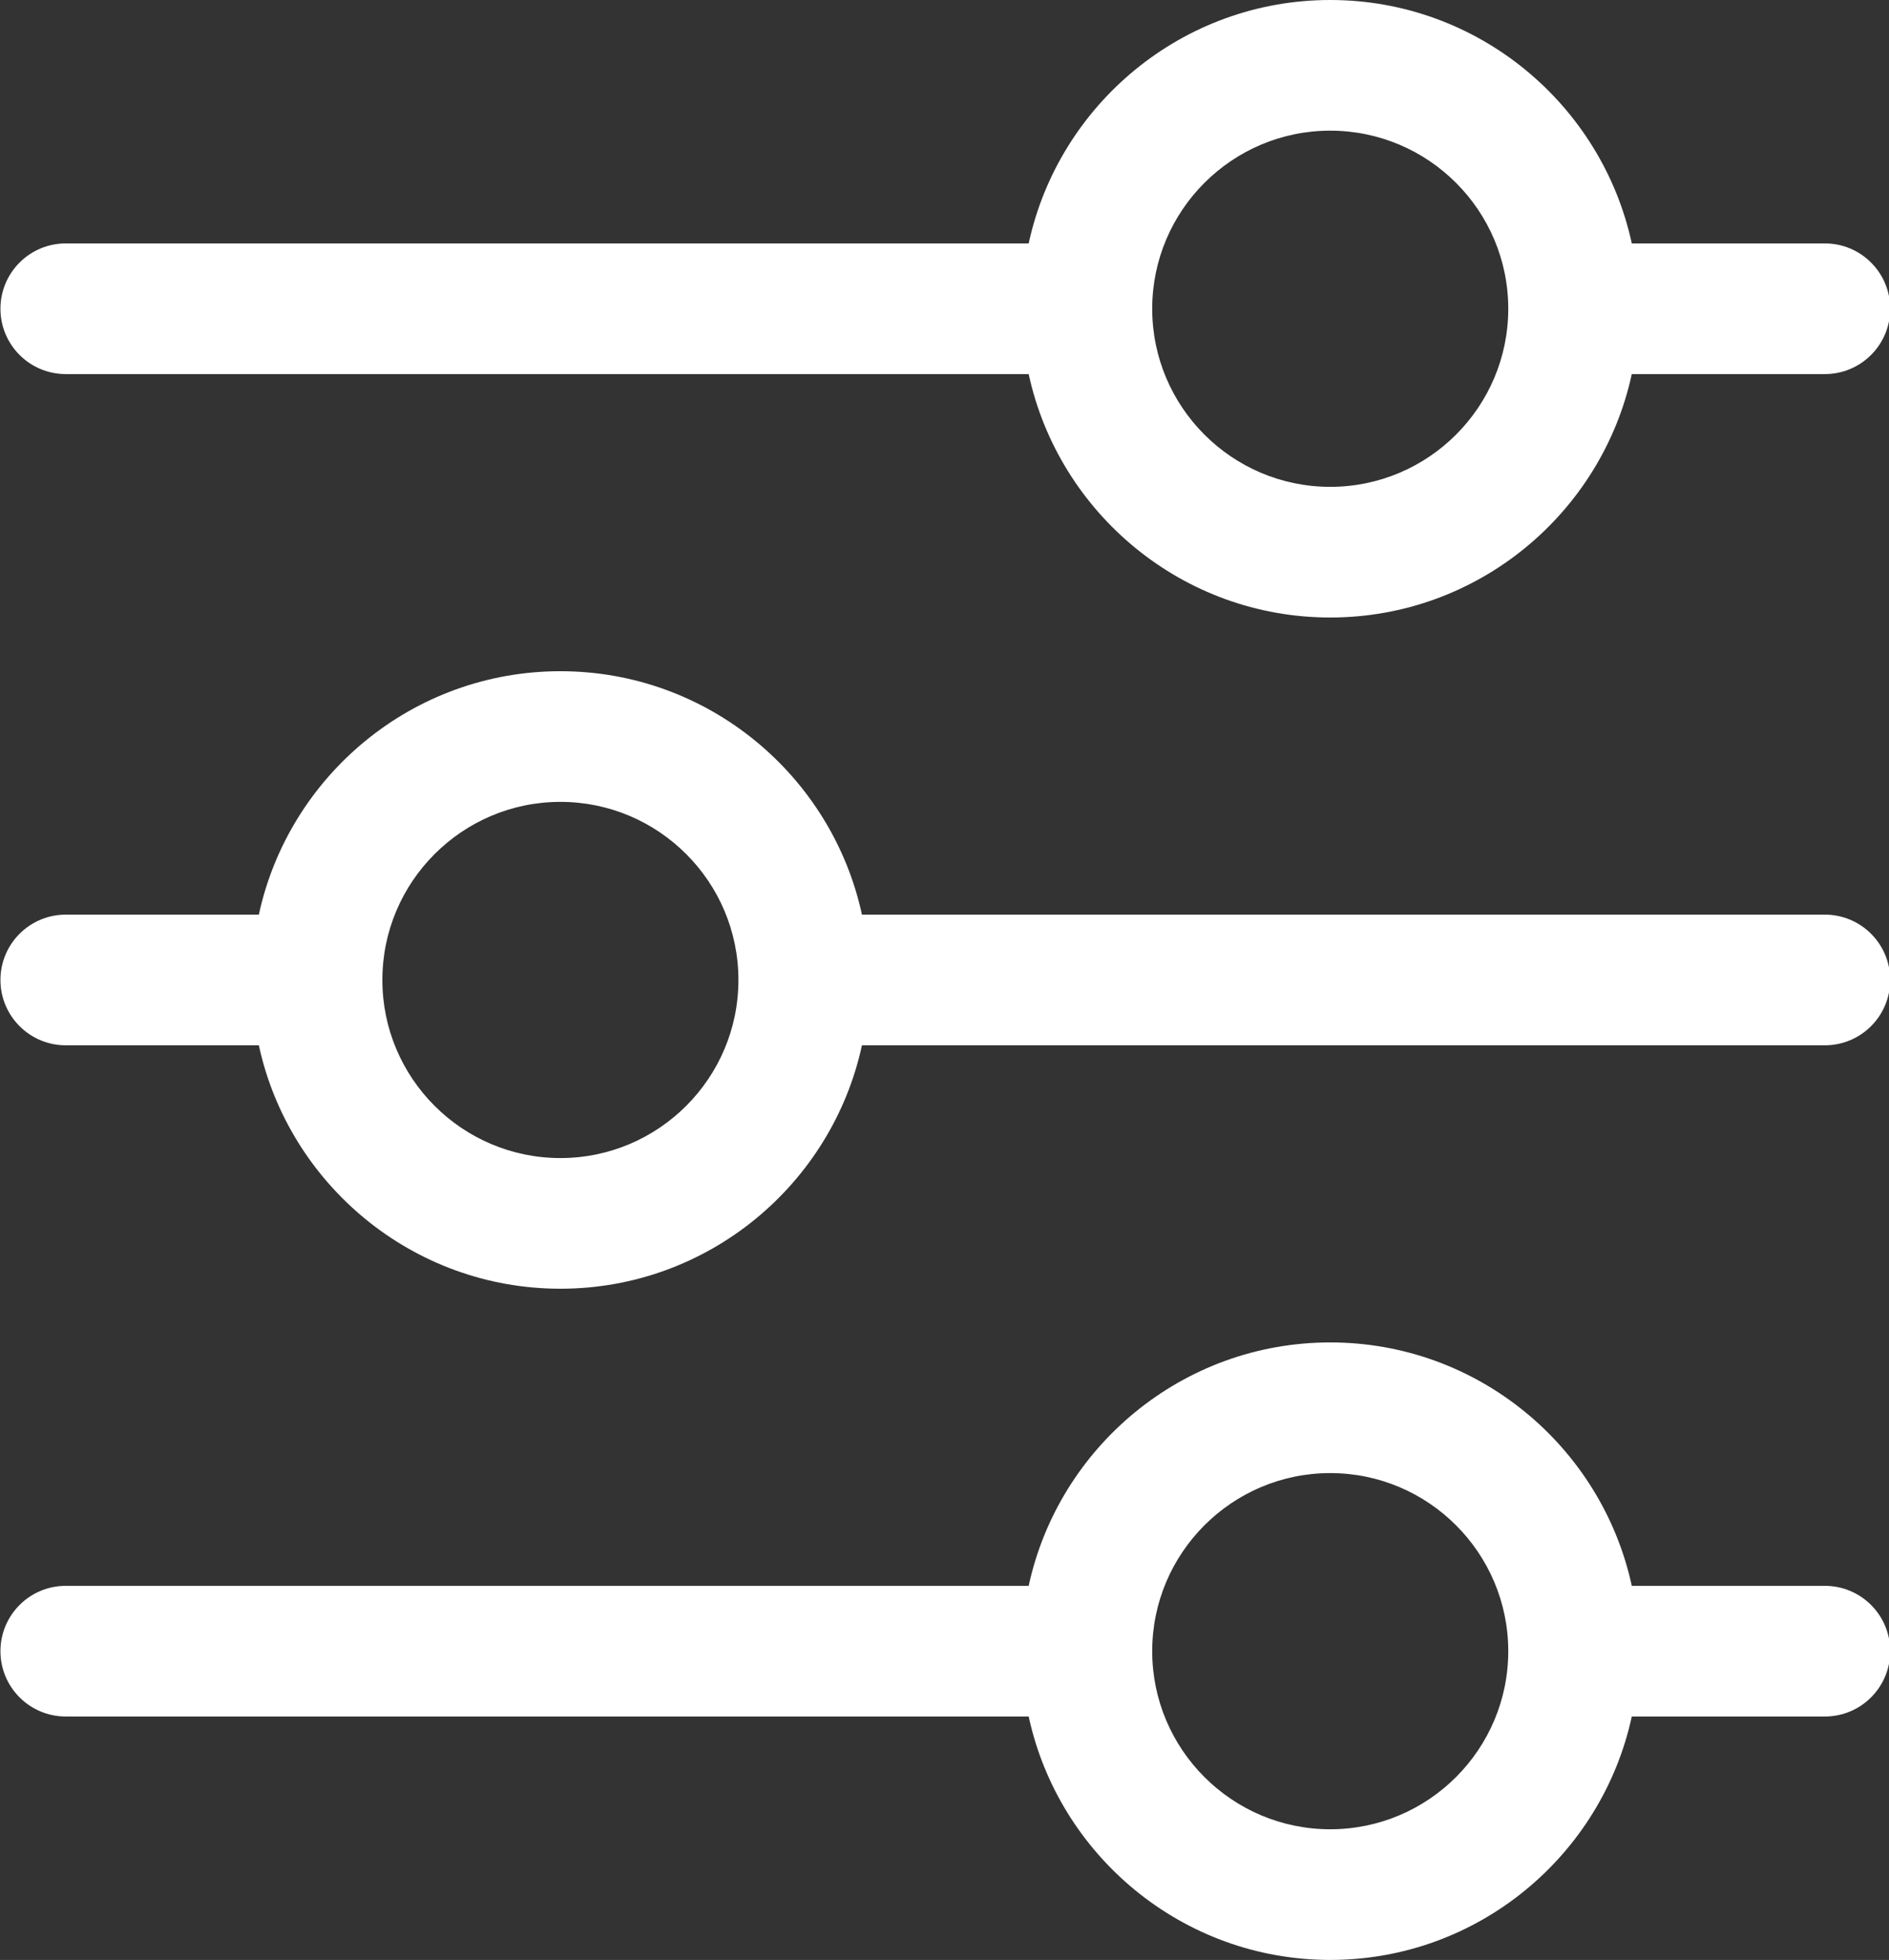 <?xml version="1.0" encoding="UTF-8" standalone="no"?><svg xmlns="http://www.w3.org/2000/svg" xmlns:xlink="http://www.w3.org/1999/xlink" fill="#ffffff" height="120" preserveAspectRatio="xMidYMid meet" version="1" viewBox="6.1 4.0 115.7 120.0" width="115.7" zoomAndPan="magnify"><rect x="6.1" y="4.0" width="115.7" height="120.0" fill="#333333" stroke="none"/><g id="change1_1"><path d="M10.127,26.904h58.979c1.842,8.508,9.419,14.904,18.47,14.904s16.628-6.396,18.47-14.904h11.827c2.209,0,4-1.791,4-4 s-1.791-4-4-4h-11.827C104.204,10.396,96.627,4,87.576,4s-16.628,6.396-18.47,14.904H10.127c-2.209,0-4,1.791-4,4 S7.918,26.904,10.127,26.904z M87.576,12c6.013,0,10.904,4.892,10.904,10.904s-4.892,10.904-10.904,10.904 s-10.904-4.892-10.904-10.904S81.563,12,87.576,12z"/><path d="M117.873,60H58.894c-1.842-8.508-9.419-14.904-18.47-14.904S23.796,51.492,21.954,60H10.127c-2.209,0-4,1.791-4,4 s1.791,4,4,4h11.827c1.842,8.508,9.419,14.904,18.47,14.904S57.052,76.508,58.894,68h58.979c2.209,0,4-1.791,4-4 S120.082,60,117.873,60z M40.424,74.904c-6.013,0-10.904-4.892-10.904-10.904s4.892-10.904,10.904-10.904S51.328,57.987,51.328,64 S46.437,74.904,40.424,74.904z"/><path d="M117.873,101.096h-11.827c-1.842-8.508-9.419-14.904-18.47-14.904s-16.628,6.396-18.47,14.904H10.127c-2.209,0-4,1.791-4,4 s1.791,4,4,4h58.979C70.948,117.604,78.525,124,87.576,124s16.628-6.396,18.47-14.904h11.827c2.209,0,4-1.791,4-4 S120.082,101.096,117.873,101.096z M87.576,116c-6.013,0-10.904-4.892-10.904-10.904s4.892-10.904,10.904-10.904 s10.904,4.892,10.904,10.904S93.589,116,87.576,116z"/></g></svg>